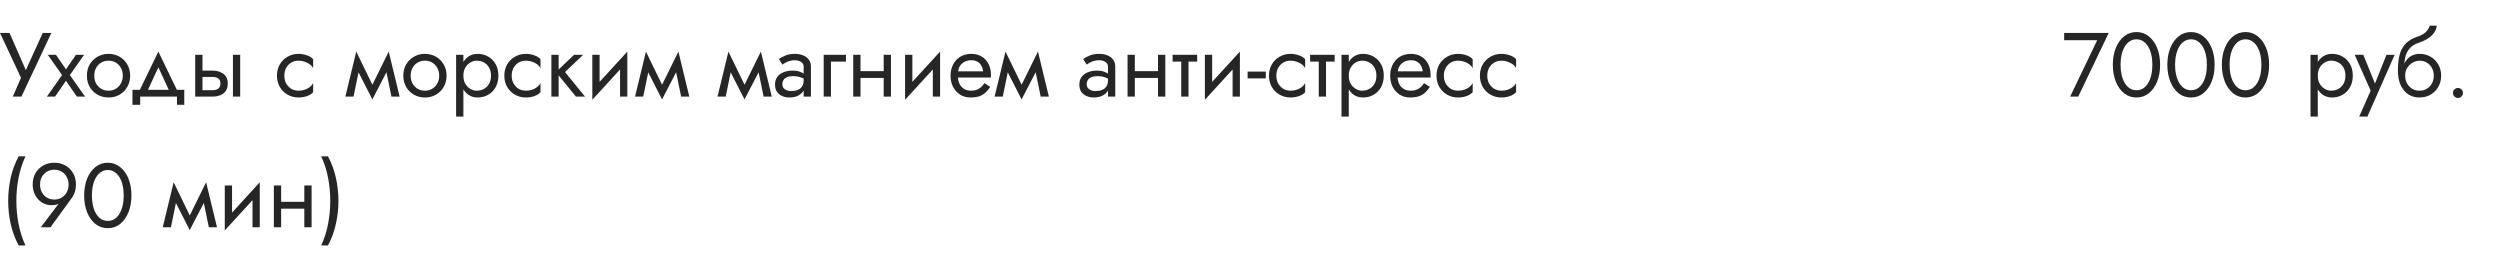 <?xml version="1.0" encoding="UTF-8"?> <svg xmlns="http://www.w3.org/2000/svg" width="440" height="46" viewBox="0 0 440 46" fill="none"> <path d="M9.04 5.8H7.52L4.128 13.256L4.976 13.32L1.68 5.8H0L3.696 13.688L2.256 17H3.776L9.04 5.8ZM13.37 9.64L11.61 12.2L9.85 9.64H8.41L10.922 13.208L8.25 17H9.69L11.61 14.216L13.53 17H14.97L12.298 13.208L14.81 9.64H13.37ZM15.294 13.32C15.294 14.056 15.46 14.717 15.79 15.304C16.132 15.88 16.59 16.333 17.166 16.664C17.742 16.995 18.388 17.16 19.102 17.16C19.828 17.16 20.473 16.995 21.038 16.664C21.614 16.333 22.068 15.88 22.398 15.304C22.74 14.717 22.91 14.056 22.91 13.32C22.91 12.573 22.74 11.912 22.398 11.336C22.068 10.76 21.614 10.307 21.038 9.976C20.473 9.645 19.828 9.48 19.102 9.48C18.388 9.48 17.742 9.645 17.166 9.976C16.59 10.307 16.132 10.76 15.79 11.336C15.46 11.912 15.294 12.573 15.294 13.32ZM16.59 13.32C16.59 12.808 16.697 12.355 16.91 11.96C17.134 11.555 17.433 11.24 17.806 11.016C18.19 10.792 18.622 10.68 19.102 10.68C19.582 10.68 20.009 10.792 20.382 11.016C20.766 11.24 21.065 11.555 21.278 11.96C21.502 12.355 21.614 12.808 21.614 13.32C21.614 13.832 21.502 14.285 21.278 14.68C21.065 15.075 20.766 15.389 20.382 15.624C20.009 15.848 19.582 15.96 19.102 15.96C18.622 15.96 18.19 15.848 17.806 15.624C17.433 15.389 17.134 15.075 16.91 14.68C16.697 14.285 16.59 13.832 16.59 13.32ZM27.872 11.848L30.032 16.52H31.472L27.872 9.08L24.272 16.52H25.712L27.872 11.848ZM31.152 17V18.44H32.432V15.8H23.312V18.44H24.672V17H31.152ZM40.996 9.64V17H42.276V9.64H40.996ZM34.356 9.64V17H35.636V9.64H34.356ZM35.108 13.544H37.396C37.866 13.544 38.218 13.645 38.452 13.848C38.687 14.051 38.804 14.339 38.804 14.712C38.804 14.957 38.751 15.171 38.644 15.352C38.538 15.523 38.378 15.656 38.164 15.752C37.962 15.837 37.706 15.88 37.396 15.88H35.108V17H37.396C37.908 17 38.367 16.92 38.772 16.76C39.178 16.6 39.498 16.349 39.732 16.008C39.967 15.667 40.084 15.235 40.084 14.712C40.084 13.923 39.823 13.347 39.3 12.984C38.788 12.611 38.154 12.424 37.396 12.424H35.108V13.544ZM50.042 13.32C50.042 12.808 50.148 12.355 50.362 11.96C50.586 11.555 50.884 11.24 51.258 11.016C51.642 10.792 52.074 10.68 52.554 10.68C52.948 10.68 53.316 10.744 53.658 10.872C54.01 10.989 54.314 11.149 54.57 11.352C54.826 11.555 55.007 11.779 55.114 12.024V10.424C54.858 10.125 54.49 9.896 54.01 9.736C53.54 9.565 53.055 9.48 52.554 9.48C51.839 9.48 51.194 9.645 50.618 9.976C50.042 10.307 49.583 10.76 49.242 11.336C48.911 11.912 48.746 12.573 48.746 13.32C48.746 14.056 48.911 14.717 49.242 15.304C49.583 15.88 50.042 16.333 50.618 16.664C51.194 16.995 51.839 17.16 52.554 17.16C53.055 17.16 53.54 17.08 54.01 16.92C54.49 16.749 54.858 16.515 55.114 16.216V14.616C55.007 14.851 54.826 15.075 54.57 15.288C54.314 15.491 54.01 15.656 53.658 15.784C53.316 15.901 52.948 15.96 52.554 15.96C52.074 15.96 51.642 15.848 51.258 15.624C50.884 15.389 50.586 15.075 50.362 14.68C50.148 14.285 50.042 13.832 50.042 13.32ZM68.895 17H70.335L68.415 9.08L67.695 11.16L68.895 17ZM65.055 15.896L65.535 17.496L68.575 11.64L68.415 9.08L65.055 15.896ZM65.535 17.496L66.015 15.896L62.703 9.08L62.543 11.64L65.535 17.496ZM60.783 17H62.223L63.423 11.16L62.703 9.08L60.783 17ZM70.982 13.32C70.982 14.056 71.147 14.717 71.478 15.304C71.819 15.88 72.278 16.333 72.854 16.664C73.43 16.995 74.075 17.16 74.79 17.16C75.515 17.16 76.16 16.995 76.726 16.664C77.302 16.333 77.755 15.88 78.086 15.304C78.427 14.717 78.598 14.056 78.598 13.32C78.598 12.573 78.427 11.912 78.086 11.336C77.755 10.76 77.302 10.307 76.726 9.976C76.16 9.645 75.515 9.48 74.79 9.48C74.075 9.48 73.43 9.645 72.854 9.976C72.278 10.307 71.819 10.76 71.478 11.336C71.147 11.912 70.982 12.573 70.982 13.32ZM72.278 13.32C72.278 12.808 72.385 12.355 72.598 11.96C72.822 11.555 73.121 11.24 73.494 11.016C73.878 10.792 74.31 10.68 74.79 10.68C75.27 10.68 75.697 10.792 76.07 11.016C76.454 11.24 76.752 11.555 76.966 11.96C77.19 12.355 77.302 12.808 77.302 13.32C77.302 13.832 77.19 14.285 76.966 14.68C76.752 15.075 76.454 15.389 76.07 15.624C75.697 15.848 75.27 15.96 74.79 15.96C74.31 15.96 73.878 15.848 73.494 15.624C73.121 15.389 72.822 15.075 72.598 14.68C72.385 14.285 72.278 13.832 72.278 13.32ZM81.556 20.52V9.64H80.276V20.52H81.556ZM87.716 13.32C87.716 12.52 87.551 11.837 87.22 11.272C86.89 10.696 86.447 10.253 85.892 9.944C85.348 9.635 84.74 9.48 84.068 9.48C83.46 9.48 82.922 9.635 82.452 9.944C81.994 10.253 81.631 10.696 81.364 11.272C81.108 11.837 80.98 12.52 80.98 13.32C80.98 14.109 81.108 14.792 81.364 15.368C81.631 15.944 81.994 16.387 82.452 16.696C82.922 17.005 83.46 17.16 84.068 17.16C84.74 17.16 85.348 17.005 85.892 16.696C86.447 16.387 86.89 15.944 87.22 15.368C87.551 14.792 87.716 14.109 87.716 13.32ZM86.42 13.32C86.42 13.885 86.303 14.365 86.068 14.76C85.844 15.155 85.54 15.453 85.156 15.656C84.783 15.859 84.367 15.96 83.908 15.96C83.535 15.96 83.167 15.859 82.804 15.656C82.442 15.453 82.143 15.155 81.908 14.76C81.674 14.365 81.556 13.885 81.556 13.32C81.556 12.755 81.674 12.275 81.908 11.88C82.143 11.485 82.442 11.187 82.804 10.984C83.167 10.781 83.535 10.68 83.908 10.68C84.367 10.68 84.783 10.781 85.156 10.984C85.54 11.187 85.844 11.485 86.068 11.88C86.303 12.275 86.42 12.755 86.42 13.32ZM90.057 13.32C90.057 12.808 90.164 12.355 90.377 11.96C90.601 11.555 90.9 11.24 91.273 11.016C91.657 10.792 92.089 10.68 92.569 10.68C92.964 10.68 93.332 10.744 93.673 10.872C94.025 10.989 94.329 11.149 94.585 11.352C94.841 11.555 95.023 11.779 95.129 12.024V10.424C94.873 10.125 94.505 9.896 94.025 9.736C93.556 9.565 93.071 9.48 92.569 9.48C91.855 9.48 91.209 9.645 90.633 9.976C90.057 10.307 89.599 10.76 89.257 11.336C88.927 11.912 88.761 12.573 88.761 13.32C88.761 14.056 88.927 14.717 89.257 15.304C89.599 15.88 90.057 16.333 90.633 16.664C91.209 16.995 91.855 17.16 92.569 17.16C93.071 17.16 93.556 17.08 94.025 16.92C94.505 16.749 94.873 16.515 95.129 16.216V14.616C95.023 14.851 94.841 15.075 94.585 15.288C94.329 15.491 94.025 15.656 93.673 15.784C93.332 15.901 92.964 15.96 92.569 15.96C92.089 15.96 91.657 15.848 91.273 15.624C90.9 15.389 90.601 15.075 90.377 14.68C90.164 14.285 90.057 13.832 90.057 13.32ZM97.042 9.64V17H98.322V9.64H97.042ZM101.042 9.64L97.842 12.68L101.362 17H102.962L99.442 12.68L102.642 9.64H101.042ZM110.329 10.92L110.409 9.08L104.329 15.72L104.249 17.56L110.329 10.92ZM105.529 9.64H104.249V17.56L105.529 15.8V9.64ZM110.409 9.08L109.129 10.84V17H110.409V9.08ZM119.88 17H121.32L119.4 9.08L118.68 11.16L119.88 17ZM116.04 15.896L116.52 17.496L119.56 11.64L119.4 9.08L116.04 15.896ZM116.52 17.496L117 15.896L113.688 9.08L113.528 11.64L116.52 17.496ZM111.768 17H113.208L114.408 11.16L113.688 9.08L111.768 17ZM134.395 17H135.835L133.915 9.08L133.195 11.16L134.395 17ZM130.555 15.896L131.035 17.496L134.075 11.64L133.915 9.08L130.555 15.896ZM131.035 17.496L131.515 15.896L128.203 9.08L128.043 11.64L131.035 17.496ZM126.283 17H127.723L128.923 11.16L128.203 9.08L126.283 17ZM137.698 14.84C137.698 14.541 137.767 14.285 137.906 14.072C138.045 13.859 138.253 13.693 138.53 13.576C138.818 13.459 139.175 13.4 139.602 13.4C140.071 13.4 140.493 13.464 140.866 13.592C141.239 13.709 141.607 13.896 141.97 14.152V13.4C141.895 13.304 141.757 13.181 141.554 13.032C141.351 12.872 141.079 12.733 140.738 12.616C140.407 12.488 140.007 12.424 139.538 12.424C138.898 12.424 138.343 12.525 137.874 12.728C137.405 12.92 137.042 13.197 136.786 13.56C136.53 13.923 136.402 14.365 136.402 14.888C136.402 15.389 136.514 15.811 136.738 16.152C136.973 16.483 137.282 16.733 137.666 16.904C138.05 17.075 138.471 17.16 138.93 17.16C139.442 17.16 139.906 17.075 140.322 16.904C140.738 16.723 141.069 16.467 141.314 16.136C141.57 15.795 141.698 15.389 141.698 14.92L141.442 14.12C141.442 14.579 141.346 14.947 141.154 15.224C140.973 15.501 140.717 15.704 140.386 15.832C140.055 15.96 139.677 16.024 139.25 16.024C138.962 16.024 138.701 15.981 138.466 15.896C138.231 15.8 138.045 15.667 137.906 15.496C137.767 15.315 137.698 15.096 137.698 14.84ZM137.698 11.368C137.815 11.283 137.975 11.181 138.178 11.064C138.391 10.936 138.642 10.829 138.93 10.744C139.218 10.648 139.538 10.6 139.89 10.6C140.295 10.6 140.653 10.696 140.962 10.888C141.282 11.069 141.442 11.347 141.442 11.72V17H142.722V11.72C142.722 11.24 142.599 10.835 142.354 10.504C142.119 10.173 141.789 9.923 141.362 9.752C140.946 9.571 140.455 9.48 139.89 9.48C139.229 9.48 138.663 9.581 138.194 9.784C137.725 9.987 137.351 10.189 137.074 10.392L137.698 11.368ZM144.968 9.64V17H146.248V10.84H148.888V9.64H144.968ZM150.921 13.72H156.361V12.52H150.921V13.72ZM155.529 9.64V17H156.809V9.64H155.529ZM150.169 9.64V17H151.449V9.64H150.169ZM165.376 10.92L165.456 9.08L159.376 15.72L159.296 17.56L165.376 10.92ZM160.576 9.64H159.296V17.56L160.576 15.8V9.64ZM165.456 9.08L164.176 10.84V17H165.456V9.08ZM168.11 13.64H174.398C174.409 13.576 174.414 13.512 174.414 13.448C174.414 13.384 174.414 13.32 174.414 13.256C174.414 12.477 174.27 11.811 173.982 11.256C173.694 10.691 173.289 10.253 172.766 9.944C172.244 9.635 171.636 9.48 170.942 9.48C170.313 9.48 169.742 9.608 169.23 9.864C168.729 10.12 168.318 10.477 167.998 10.936C167.678 11.395 167.465 11.928 167.358 12.536C167.337 12.664 167.321 12.792 167.31 12.92C167.3 13.048 167.294 13.181 167.294 13.32C167.294 14.056 167.444 14.717 167.742 15.304C168.052 15.88 168.468 16.333 168.99 16.664C169.524 16.995 170.121 17.16 170.782 17.16C171.422 17.16 171.956 17.085 172.382 16.936C172.809 16.776 173.172 16.557 173.47 16.28C173.769 15.992 174.041 15.661 174.286 15.288L173.246 14.632C173.086 14.899 172.894 15.133 172.67 15.336C172.446 15.528 172.19 15.683 171.902 15.8C171.625 15.907 171.305 15.96 170.942 15.96C170.462 15.96 170.046 15.859 169.694 15.656C169.342 15.453 169.07 15.155 168.878 14.76C168.686 14.365 168.59 13.885 168.59 13.32L168.622 12.84C168.622 12.381 168.724 11.987 168.926 11.656C169.14 11.315 169.422 11.053 169.774 10.872C170.126 10.691 170.516 10.6 170.942 10.6C171.369 10.6 171.726 10.685 172.014 10.856C172.313 11.016 172.542 11.245 172.702 11.544C172.873 11.832 172.98 12.168 173.022 12.552H168.11V13.64ZM183.161 17H184.601L182.681 9.08L181.961 11.16L183.161 17ZM179.321 15.896L179.801 17.496L182.841 11.64L182.681 9.08L179.321 15.896ZM179.801 17.496L180.281 15.896L176.969 9.08L176.809 11.64L179.801 17.496ZM175.049 17H176.489L177.689 11.16L176.969 9.08L175.049 17ZM191.26 14.84C191.26 14.541 191.33 14.285 191.468 14.072C191.607 13.859 191.815 13.693 192.092 13.576C192.38 13.459 192.738 13.4 193.164 13.4C193.634 13.4 194.055 13.464 194.428 13.592C194.802 13.709 195.17 13.896 195.532 14.152V13.4C195.458 13.304 195.319 13.181 195.116 13.032C194.914 12.872 194.642 12.733 194.3 12.616C193.97 12.488 193.57 12.424 193.1 12.424C192.46 12.424 191.906 12.525 191.436 12.728C190.967 12.92 190.604 13.197 190.348 13.56C190.092 13.923 189.964 14.365 189.964 14.888C189.964 15.389 190.076 15.811 190.3 16.152C190.535 16.483 190.844 16.733 191.228 16.904C191.612 17.075 192.034 17.16 192.492 17.16C193.004 17.16 193.468 17.075 193.884 16.904C194.3 16.723 194.631 16.467 194.876 16.136C195.132 15.795 195.26 15.389 195.26 14.92L195.004 14.12C195.004 14.579 194.908 14.947 194.716 15.224C194.535 15.501 194.279 15.704 193.948 15.832C193.618 15.96 193.239 16.024 192.812 16.024C192.524 16.024 192.263 15.981 192.028 15.896C191.794 15.8 191.607 15.667 191.468 15.496C191.33 15.315 191.26 15.096 191.26 14.84ZM191.26 11.368C191.378 11.283 191.538 11.181 191.74 11.064C191.954 10.936 192.204 10.829 192.492 10.744C192.78 10.648 193.1 10.6 193.452 10.6C193.858 10.6 194.215 10.696 194.524 10.888C194.844 11.069 195.004 11.347 195.004 11.72V17H196.284V11.72C196.284 11.24 196.162 10.835 195.916 10.504C195.682 10.173 195.351 9.923 194.924 9.752C194.508 9.571 194.018 9.48 193.452 9.48C192.791 9.48 192.226 9.581 191.756 9.784C191.287 9.987 190.914 10.189 190.636 10.392L191.26 11.368ZM199.202 13.72H204.642V12.52H199.202V13.72ZM203.81 9.64V17H205.09V9.64H203.81ZM198.45 9.64V17H199.73V9.64H198.45ZM206.377 9.64V10.84H210.697V9.64H206.377ZM207.897 9.96V17H209.177V9.96H207.897ZM218.141 10.92L218.221 9.08L212.141 15.72L212.061 17.56L218.141 10.92ZM213.341 9.64H212.061V17.56L213.341 15.8V9.64ZM218.221 9.08L216.941 10.84V17H218.221V9.08ZM219.58 13.8H222.78V12.6H219.58V13.8ZM224.635 13.32C224.635 12.808 224.742 12.355 224.955 11.96C225.179 11.555 225.478 11.24 225.851 11.016C226.235 10.792 226.667 10.68 227.147 10.68C227.542 10.68 227.91 10.744 228.251 10.872C228.603 10.989 228.907 11.149 229.163 11.352C229.419 11.555 229.601 11.779 229.707 12.024V10.424C229.451 10.125 229.083 9.896 228.603 9.736C228.134 9.565 227.649 9.48 227.147 9.48C226.433 9.48 225.787 9.645 225.211 9.976C224.635 10.307 224.177 10.76 223.835 11.336C223.505 11.912 223.339 12.573 223.339 13.32C223.339 14.056 223.505 14.717 223.835 15.304C224.177 15.88 224.635 16.333 225.211 16.664C225.787 16.995 226.433 17.16 227.147 17.16C227.649 17.16 228.134 17.08 228.603 16.92C229.083 16.749 229.451 16.515 229.707 16.216V14.616C229.601 14.851 229.419 15.075 229.163 15.288C228.907 15.491 228.603 15.656 228.251 15.784C227.91 15.901 227.542 15.96 227.147 15.96C226.667 15.96 226.235 15.848 225.851 15.624C225.478 15.389 225.179 15.075 224.955 14.68C224.742 14.285 224.635 13.832 224.635 13.32ZM230.58 9.64V10.84H234.9V9.64H230.58ZM232.1 9.96V17H233.38V9.96H232.1ZM237.384 20.52V9.64H236.104V20.52H237.384ZM243.544 13.32C243.544 12.52 243.379 11.837 243.048 11.272C242.718 10.696 242.275 10.253 241.72 9.944C241.176 9.635 240.568 9.48 239.896 9.48C239.288 9.48 238.75 9.635 238.28 9.944C237.822 10.253 237.459 10.696 237.192 11.272C236.936 11.837 236.808 12.52 236.808 13.32C236.808 14.109 236.936 14.792 237.192 15.368C237.459 15.944 237.822 16.387 238.28 16.696C238.75 17.005 239.288 17.16 239.896 17.16C240.568 17.16 241.176 17.005 241.72 16.696C242.275 16.387 242.718 15.944 243.048 15.368C243.379 14.792 243.544 14.109 243.544 13.32ZM242.248 13.32C242.248 13.885 242.131 14.365 241.896 14.76C241.672 15.155 241.368 15.453 240.984 15.656C240.611 15.859 240.195 15.96 239.736 15.96C239.363 15.96 238.995 15.859 238.632 15.656C238.27 15.453 237.971 15.155 237.736 14.76C237.502 14.365 237.384 13.885 237.384 13.32C237.384 12.755 237.502 12.275 237.736 11.88C237.971 11.485 238.27 11.187 238.632 10.984C238.995 10.781 239.363 10.68 239.736 10.68C240.195 10.68 240.611 10.781 240.984 10.984C241.368 11.187 241.672 11.485 241.896 11.88C242.131 12.275 242.248 12.755 242.248 13.32ZM245.485 13.64H251.773C251.784 13.576 251.789 13.512 251.789 13.448C251.789 13.384 251.789 13.32 251.789 13.256C251.789 12.477 251.645 11.811 251.357 11.256C251.069 10.691 250.664 10.253 250.141 9.944C249.619 9.635 249.011 9.48 248.317 9.48C247.688 9.48 247.117 9.608 246.605 9.864C246.104 10.12 245.693 10.477 245.373 10.936C245.053 11.395 244.84 11.928 244.733 12.536C244.712 12.664 244.696 12.792 244.685 12.92C244.675 13.048 244.669 13.181 244.669 13.32C244.669 14.056 244.819 14.717 245.117 15.304C245.427 15.88 245.843 16.333 246.365 16.664C246.899 16.995 247.496 17.16 248.157 17.16C248.797 17.16 249.331 17.085 249.757 16.936C250.184 16.776 250.547 16.557 250.845 16.28C251.144 15.992 251.416 15.661 251.661 15.288L250.621 14.632C250.461 14.899 250.269 15.133 250.045 15.336C249.821 15.528 249.565 15.683 249.277 15.8C249 15.907 248.68 15.96 248.317 15.96C247.837 15.96 247.421 15.859 247.069 15.656C246.717 15.453 246.445 15.155 246.253 14.76C246.061 14.365 245.965 13.885 245.965 13.32L245.997 12.84C245.997 12.381 246.099 11.987 246.301 11.656C246.515 11.315 246.797 11.053 247.149 10.872C247.501 10.691 247.891 10.6 248.317 10.6C248.744 10.6 249.101 10.685 249.389 10.856C249.688 11.016 249.917 11.245 250.077 11.544C250.248 11.832 250.355 12.168 250.397 12.552H245.485V13.64ZM254.12 13.32C254.12 12.808 254.226 12.355 254.44 11.96C254.664 11.555 254.962 11.24 255.336 11.016C255.72 10.792 256.152 10.68 256.632 10.68C257.026 10.68 257.394 10.744 257.736 10.872C258.088 10.989 258.392 11.149 258.648 11.352C258.904 11.555 259.085 11.779 259.192 12.024V10.424C258.936 10.125 258.568 9.896 258.088 9.736C257.618 9.565 257.133 9.48 256.632 9.48C255.917 9.48 255.272 9.645 254.696 9.976C254.12 10.307 253.661 10.76 253.32 11.336C252.989 11.912 252.824 12.573 252.824 13.32C252.824 14.056 252.989 14.717 253.32 15.304C253.661 15.88 254.12 16.333 254.696 16.664C255.272 16.995 255.917 17.16 256.632 17.16C257.133 17.16 257.618 17.08 258.088 16.92C258.568 16.749 258.936 16.515 259.192 16.216V14.616C259.085 14.851 258.904 15.075 258.648 15.288C258.392 15.491 258.088 15.656 257.736 15.784C257.394 15.901 257.026 15.96 256.632 15.96C256.152 15.96 255.72 15.848 255.336 15.624C254.962 15.389 254.664 15.075 254.44 14.68C254.226 14.285 254.12 13.832 254.12 13.32ZM261.76 13.32C261.76 12.808 261.867 12.355 262.08 11.96C262.304 11.555 262.603 11.24 262.976 11.016C263.36 10.792 263.792 10.68 264.272 10.68C264.667 10.68 265.035 10.744 265.376 10.872C265.728 10.989 266.032 11.149 266.288 11.352C266.544 11.555 266.726 11.779 266.832 12.024V10.424C266.576 10.125 266.208 9.896 265.728 9.736C265.259 9.565 264.774 9.48 264.272 9.48C263.558 9.48 262.912 9.645 262.336 9.976C261.76 10.307 261.302 10.76 260.96 11.336C260.63 11.912 260.464 12.573 260.464 13.32C260.464 14.056 260.63 14.717 260.96 15.304C261.302 15.88 261.76 16.333 262.336 16.664C262.912 16.995 263.558 17.16 264.272 17.16C264.774 17.16 265.259 17.08 265.728 16.92C266.208 16.749 266.576 16.515 266.832 16.216V14.616C266.726 14.851 266.544 15.075 266.288 15.288C266.032 15.491 265.728 15.656 265.376 15.784C265.035 15.901 264.667 15.96 264.272 15.96C263.792 15.96 263.36 15.848 262.976 15.624C262.603 15.389 262.304 15.075 262.08 14.68C261.867 14.285 261.76 13.832 261.76 13.32ZM3.28 27.52C2.64 28.715 2.171 29.979 1.872 31.312C1.584 32.645 1.44 33.995 1.44 35.36C1.44 36.715 1.584 38.059 1.872 39.392C2.171 40.725 2.64 41.995 3.28 43.2H4.48C3.925 41.995 3.52 40.725 3.264 39.392C3.008 38.059 2.88 36.715 2.88 35.36C2.88 33.995 3.008 32.645 3.264 31.312C3.52 29.979 3.925 28.715 4.48 27.52H3.28ZM12.073 32.48C12.073 32.992 11.961 33.445 11.737 33.84C11.524 34.235 11.225 34.549 10.841 34.784C10.468 35.008 10.041 35.12 9.561 35.12C9.081 35.12 8.649 35.008 8.265 34.784C7.892 34.549 7.593 34.235 7.369 33.84C7.156 33.445 7.049 32.992 7.049 32.48C7.049 31.968 7.156 31.52 7.369 31.136C7.593 30.741 7.892 30.432 8.265 30.208C8.649 29.984 9.081 29.872 9.561 29.872C10.041 29.872 10.468 29.984 10.841 30.208C11.225 30.432 11.524 30.741 11.737 31.136C11.961 31.52 12.073 31.968 12.073 32.48ZM8.889 40L12.665 34.8C12.879 34.501 13.049 34.155 13.177 33.76C13.305 33.365 13.369 32.939 13.369 32.48C13.369 31.712 13.198 31.04 12.857 30.464C12.527 29.888 12.073 29.44 11.497 29.12C10.932 28.8 10.287 28.64 9.561 28.64C8.846 28.64 8.201 28.8 7.625 29.12C7.049 29.44 6.59 29.888 6.249 30.464C5.918 31.04 5.753 31.712 5.753 32.48C5.753 32.992 5.838 33.472 6.009 33.92C6.18 34.357 6.414 34.741 6.713 35.072C7.022 35.403 7.374 35.659 7.769 35.84C8.174 36.021 8.606 36.112 9.065 36.112C9.428 36.112 9.748 36.069 10.025 35.984C10.313 35.899 10.564 35.723 10.777 35.456L10.681 35.376L7.177 40H8.889ZM16.172 34.4C16.172 33.749 16.236 33.152 16.364 32.608C16.492 32.053 16.678 31.579 16.924 31.184C17.169 30.779 17.462 30.469 17.804 30.256C18.156 30.032 18.545 29.92 18.972 29.92C19.409 29.92 19.799 30.032 20.14 30.256C20.481 30.469 20.774 30.779 21.02 31.184C21.265 31.579 21.452 32.053 21.58 32.608C21.708 33.152 21.772 33.749 21.772 34.4C21.772 35.051 21.708 35.653 21.58 36.208C21.452 36.752 21.265 37.227 21.02 37.632C20.774 38.027 20.481 38.336 20.14 38.56C19.799 38.773 19.409 38.88 18.972 38.88C18.545 38.88 18.156 38.773 17.804 38.56C17.462 38.336 17.169 38.027 16.924 37.632C16.678 37.227 16.492 36.752 16.364 36.208C16.236 35.653 16.172 35.051 16.172 34.4ZM14.812 34.4C14.812 35.52 14.988 36.512 15.34 37.376C15.692 38.24 16.177 38.923 16.796 39.424C17.425 39.915 18.151 40.16 18.972 40.16C19.793 40.16 20.513 39.915 21.132 39.424C21.761 38.923 22.252 38.24 22.604 37.376C22.956 36.512 23.132 35.52 23.132 34.4C23.132 33.28 22.956 32.288 22.604 31.424C22.252 30.56 21.761 29.883 21.132 29.392C20.513 28.891 19.793 28.64 18.972 28.64C18.151 28.64 17.425 28.891 16.796 29.392C16.177 29.883 15.692 30.56 15.34 31.424C14.988 32.288 14.812 33.28 14.812 34.4ZM36.755 40H38.194L36.275 32.08L35.554 34.16L36.755 40ZM32.914 38.896L33.395 40.496L36.434 34.64L36.275 32.08L32.914 38.896ZM33.395 40.496L33.874 38.896L30.562 32.08L30.402 34.64L33.395 40.496ZM28.642 40H30.082L31.282 34.16L30.562 32.08L28.642 40ZM45.641 33.92L45.721 32.08L39.641 38.72L39.561 40.56L45.641 33.92ZM40.841 32.64H39.561V40.56L40.841 38.8V32.64ZM45.721 32.08L44.441 33.84V40H45.721V32.08ZM48.952 36.72H54.392V35.52H48.952V36.72ZM53.56 32.64V40H54.84V32.64H53.56ZM48.2 32.64V40H49.48V32.64H48.2ZM57.727 43.2C58.367 41.995 58.831 40.725 59.119 39.392C59.417 38.059 59.567 36.715 59.567 35.36C59.567 33.995 59.417 32.645 59.119 31.312C58.831 29.979 58.367 28.715 57.727 27.52H56.527C57.092 28.715 57.498 29.979 57.743 31.312C57.999 32.645 58.127 33.995 58.127 35.36C58.127 36.715 57.999 38.059 57.743 39.392C57.498 40.725 57.092 41.995 56.527 43.2H57.727Z" fill="#262626"></path> <path d="M363.293 7.08H369.101L364.349 17H365.773L371.133 5.8H363.293V7.08ZM373.219 11.4C373.219 10.749 373.283 10.152 373.411 9.608C373.539 9.053 373.725 8.579 373.971 8.184C374.216 7.779 374.509 7.469 374.851 7.256C375.203 7.032 375.592 6.92 376.019 6.92C376.456 6.92 376.845 7.032 377.187 7.256C377.528 7.469 377.821 7.779 378.067 8.184C378.312 8.579 378.499 9.053 378.627 9.608C378.755 10.152 378.819 10.749 378.819 11.4C378.819 12.051 378.755 12.653 378.627 13.208C378.499 13.752 378.312 14.227 378.067 14.632C377.821 15.027 377.528 15.336 377.187 15.56C376.845 15.773 376.456 15.88 376.019 15.88C375.592 15.88 375.203 15.773 374.851 15.56C374.509 15.336 374.216 15.027 373.971 14.632C373.725 14.227 373.539 13.752 373.411 13.208C373.283 12.653 373.219 12.051 373.219 11.4ZM371.859 11.4C371.859 12.52 372.035 13.512 372.387 14.376C372.739 15.24 373.224 15.923 373.843 16.424C374.472 16.915 375.197 17.16 376.019 17.16C376.84 17.16 377.56 16.915 378.179 16.424C378.808 15.923 379.299 15.24 379.651 14.376C380.003 13.512 380.179 12.52 380.179 11.4C380.179 10.28 380.003 9.288 379.651 8.424C379.299 7.56 378.808 6.883 378.179 6.392C377.56 5.891 376.84 5.64 376.019 5.64C375.197 5.64 374.472 5.891 373.843 6.392C373.224 6.883 372.739 7.56 372.387 8.424C372.035 9.288 371.859 10.28 371.859 11.4ZM382.812 11.4C382.812 10.749 382.877 10.152 383.005 9.608C383.133 9.053 383.319 8.579 383.565 8.184C383.81 7.779 384.103 7.469 384.445 7.256C384.797 7.032 385.186 6.92 385.613 6.92C386.05 6.92 386.439 7.032 386.781 7.256C387.122 7.469 387.415 7.779 387.661 8.184C387.906 8.579 388.093 9.053 388.221 9.608C388.349 10.152 388.413 10.749 388.413 11.4C388.413 12.051 388.349 12.653 388.221 13.208C388.093 13.752 387.906 14.227 387.661 14.632C387.415 15.027 387.122 15.336 386.781 15.56C386.439 15.773 386.05 15.88 385.613 15.88C385.186 15.88 384.797 15.773 384.445 15.56C384.103 15.336 383.81 15.027 383.565 14.632C383.319 14.227 383.133 13.752 383.005 13.208C382.877 12.653 382.812 12.051 382.812 11.4ZM381.453 11.4C381.453 12.52 381.629 13.512 381.981 14.376C382.333 15.24 382.818 15.923 383.437 16.424C384.066 16.915 384.791 17.16 385.613 17.16C386.434 17.16 387.154 16.915 387.773 16.424C388.402 15.923 388.893 15.24 389.245 14.376C389.597 13.512 389.773 12.52 389.773 11.4C389.773 10.28 389.597 9.288 389.245 8.424C388.893 7.56 388.402 6.883 387.773 6.392C387.154 5.891 386.434 5.64 385.613 5.64C384.791 5.64 384.066 5.891 383.437 6.392C382.818 6.883 382.333 7.56 381.981 8.424C381.629 9.288 381.453 10.28 381.453 11.4ZM392.406 11.4C392.406 10.749 392.47 10.152 392.598 9.608C392.726 9.053 392.913 8.579 393.158 8.184C393.404 7.779 393.697 7.469 394.038 7.256C394.39 7.032 394.78 6.92 395.206 6.92C395.644 6.92 396.033 7.032 396.374 7.256C396.716 7.469 397.009 7.779 397.254 8.184C397.5 8.579 397.686 9.053 397.814 9.608C397.942 10.152 398.006 10.749 398.006 11.4C398.006 12.051 397.942 12.653 397.814 13.208C397.686 13.752 397.5 14.227 397.254 14.632C397.009 15.027 396.716 15.336 396.374 15.56C396.033 15.773 395.644 15.88 395.206 15.88C394.78 15.88 394.39 15.773 394.038 15.56C393.697 15.336 393.404 15.027 393.158 14.632C392.913 14.227 392.726 13.752 392.598 13.208C392.47 12.653 392.406 12.051 392.406 11.4ZM391.046 11.4C391.046 12.52 391.222 13.512 391.574 14.376C391.926 15.24 392.412 15.923 393.03 16.424C393.66 16.915 394.385 17.16 395.206 17.16C396.028 17.16 396.748 16.915 397.366 16.424C397.996 15.923 398.486 15.24 398.838 14.376C399.19 13.512 399.366 12.52 399.366 11.4C399.366 10.28 399.19 9.288 398.838 8.424C398.486 7.56 397.996 6.883 397.366 6.392C396.748 5.891 396.028 5.64 395.206 5.64C394.385 5.64 393.66 5.891 393.03 6.392C392.412 6.883 391.926 7.56 391.574 8.424C391.222 9.288 391.046 10.28 391.046 11.4Z" fill="#262626"></path> <path d="M407.931 20.52V9.64H406.651V20.52H407.931ZM414.091 13.32C414.091 12.52 413.926 11.837 413.595 11.272C413.265 10.696 412.822 10.253 412.267 9.944C411.723 9.635 411.115 9.48 410.443 9.48C409.835 9.48 409.297 9.635 408.827 9.944C408.369 10.253 408.006 10.696 407.739 11.272C407.483 11.837 407.355 12.52 407.355 13.32C407.355 14.109 407.483 14.792 407.739 15.368C408.006 15.944 408.369 16.387 408.827 16.696C409.297 17.005 409.835 17.16 410.443 17.16C411.115 17.16 411.723 17.005 412.267 16.696C412.822 16.387 413.265 15.944 413.595 15.368C413.926 14.792 414.091 14.109 414.091 13.32ZM412.795 13.32C412.795 13.885 412.678 14.365 412.443 14.76C412.219 15.155 411.915 15.453 411.531 15.656C411.158 15.859 410.742 15.96 410.283 15.96C409.91 15.96 409.542 15.859 409.179 15.656C408.817 15.453 408.518 15.155 408.283 14.76C408.049 14.365 407.931 13.885 407.931 13.32C407.931 12.755 408.049 12.275 408.283 11.88C408.518 11.485 408.817 11.187 409.179 10.984C409.542 10.781 409.91 10.68 410.283 10.68C410.742 10.68 411.158 10.781 411.531 10.984C411.915 11.187 412.219 11.485 412.443 11.88C412.678 12.275 412.795 12.755 412.795 13.32ZM421.462 9.64H420.022L417.75 15.336L418.278 15.4L415.942 9.64H414.422L417.238 15.96L415.222 20.52H416.662L421.462 9.64ZM425.837 10.68C426.317 10.68 426.743 10.792 427.117 11.016C427.501 11.24 427.799 11.555 428.013 11.96C428.237 12.355 428.349 12.808 428.349 13.32C428.349 13.832 428.237 14.285 428.013 14.68C427.799 15.075 427.501 15.389 427.117 15.624C426.743 15.848 426.317 15.96 425.837 15.96C425.357 15.96 424.925 15.848 424.541 15.624C424.167 15.389 423.869 15.075 423.645 14.68C423.421 14.285 423.309 13.832 423.309 13.32L422.029 12.36C422.029 13.416 422.194 14.301 422.525 15.016C422.866 15.731 423.325 16.269 423.901 16.632C424.477 16.984 425.122 17.16 425.837 17.16C426.562 17.16 427.207 16.995 427.773 16.664C428.349 16.333 428.802 15.88 429.133 15.304C429.474 14.717 429.645 14.056 429.645 13.32C429.645 12.573 429.474 11.912 429.133 11.336C428.802 10.76 428.349 10.307 427.773 9.976C427.207 9.645 426.562 9.48 425.837 9.48V10.68ZM422.733 13.32H423.309C423.309 12.893 423.383 12.52 423.533 12.2C423.693 11.869 423.895 11.592 424.141 11.368C424.397 11.144 424.674 10.973 424.973 10.856C425.271 10.739 425.559 10.68 425.837 10.68V9.48C425.378 9.48 424.957 9.571 424.573 9.752C424.199 9.923 423.874 10.173 423.597 10.504C423.319 10.835 423.106 11.24 422.957 11.72C422.807 12.189 422.733 12.723 422.733 13.32ZM422.029 12.36L423.149 13.208V11.56C423.149 11.027 423.218 10.493 423.357 9.96C423.495 9.416 423.746 8.931 424.109 8.504C424.482 8.077 424.999 7.757 425.661 7.544C426.247 7.352 426.77 7.112 427.229 6.824C427.698 6.536 428.077 6.2 428.365 5.816C428.653 5.421 428.823 4.989 428.877 4.52H427.613C427.538 4.904 427.319 5.272 426.957 5.624C426.605 5.965 426.066 6.259 425.341 6.504C424.487 6.792 423.815 7.208 423.325 7.752C422.845 8.285 422.509 8.936 422.317 9.704C422.125 10.472 422.029 11.357 422.029 12.36ZM431.723 16.36C431.723 16.595 431.808 16.803 431.979 16.984C432.16 17.155 432.368 17.24 432.603 17.24C432.848 17.24 433.056 17.155 433.227 16.984C433.398 16.803 433.483 16.595 433.483 16.36C433.483 16.115 433.398 15.907 433.227 15.736C433.056 15.565 432.848 15.48 432.603 15.48C432.368 15.48 432.16 15.565 431.979 15.736C431.808 15.907 431.723 16.115 431.723 16.36Z" fill="#262626"></path> </svg> 